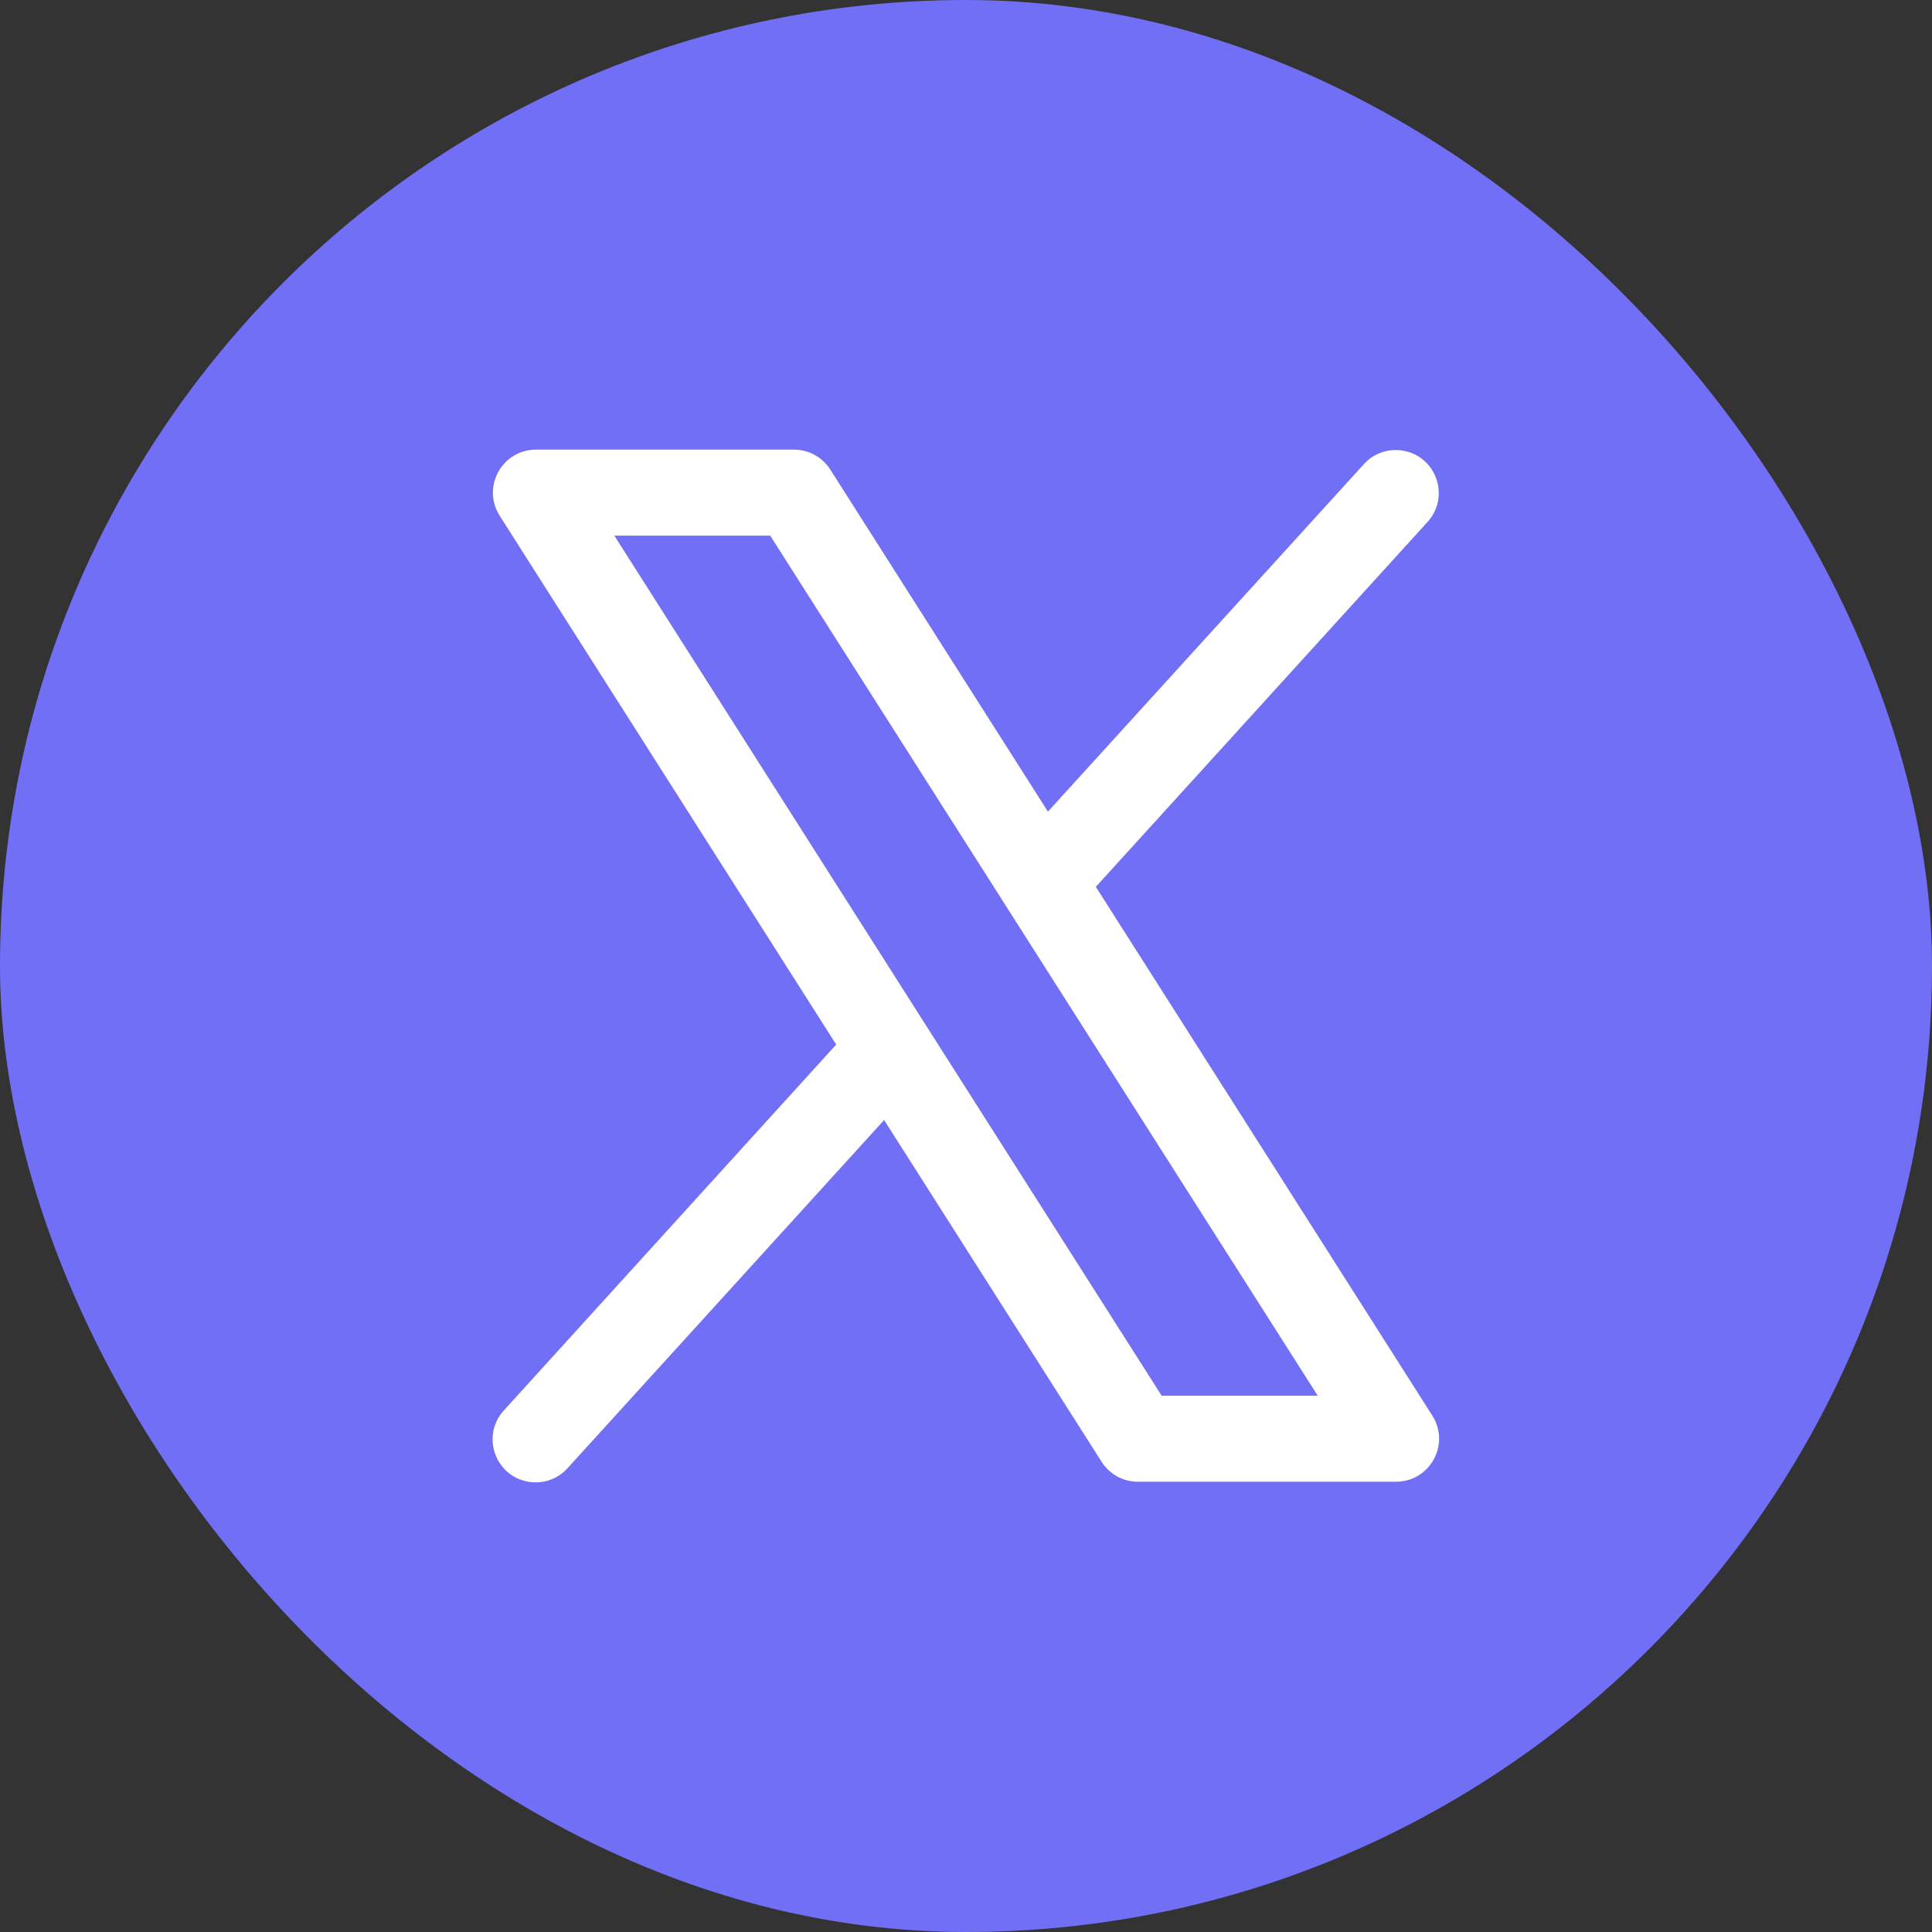 <svg width="44" height="44" viewBox="0 0 44 44" fill="none" xmlns="http://www.w3.org/2000/svg">
<rect x="0" y="0" width="44" height="44" fill="#333333" stroke="none"/>
<rect width="44" height="44" rx="22" fill="#726FF7"/>
<path d="M32.621 32.241L24.957 20.197L32.519 11.878C33.02 11.314 32.722 10.42 31.983 10.269C31.648 10.2 31.302 10.311 31.07 10.561L23.866 18.484L18.909 10.694C18.73 10.412 18.418 10.24 18.083 10.24H12.207C11.453 10.24 10.981 11.056 11.358 11.709C11.365 11.721 11.373 11.734 11.38 11.746L19.044 23.789L11.482 32.114C10.968 32.665 11.245 33.566 11.979 33.735C12.329 33.816 12.694 33.699 12.931 33.431L20.135 25.508L25.092 33.297C25.273 33.578 25.584 33.747 25.918 33.745H31.794C32.548 33.745 33.019 32.929 32.642 32.276C32.635 32.264 32.628 32.252 32.621 32.241ZM26.456 31.787L13.991 12.199H17.541L30.011 31.787H26.456Z" fill="white"/>
</svg>
